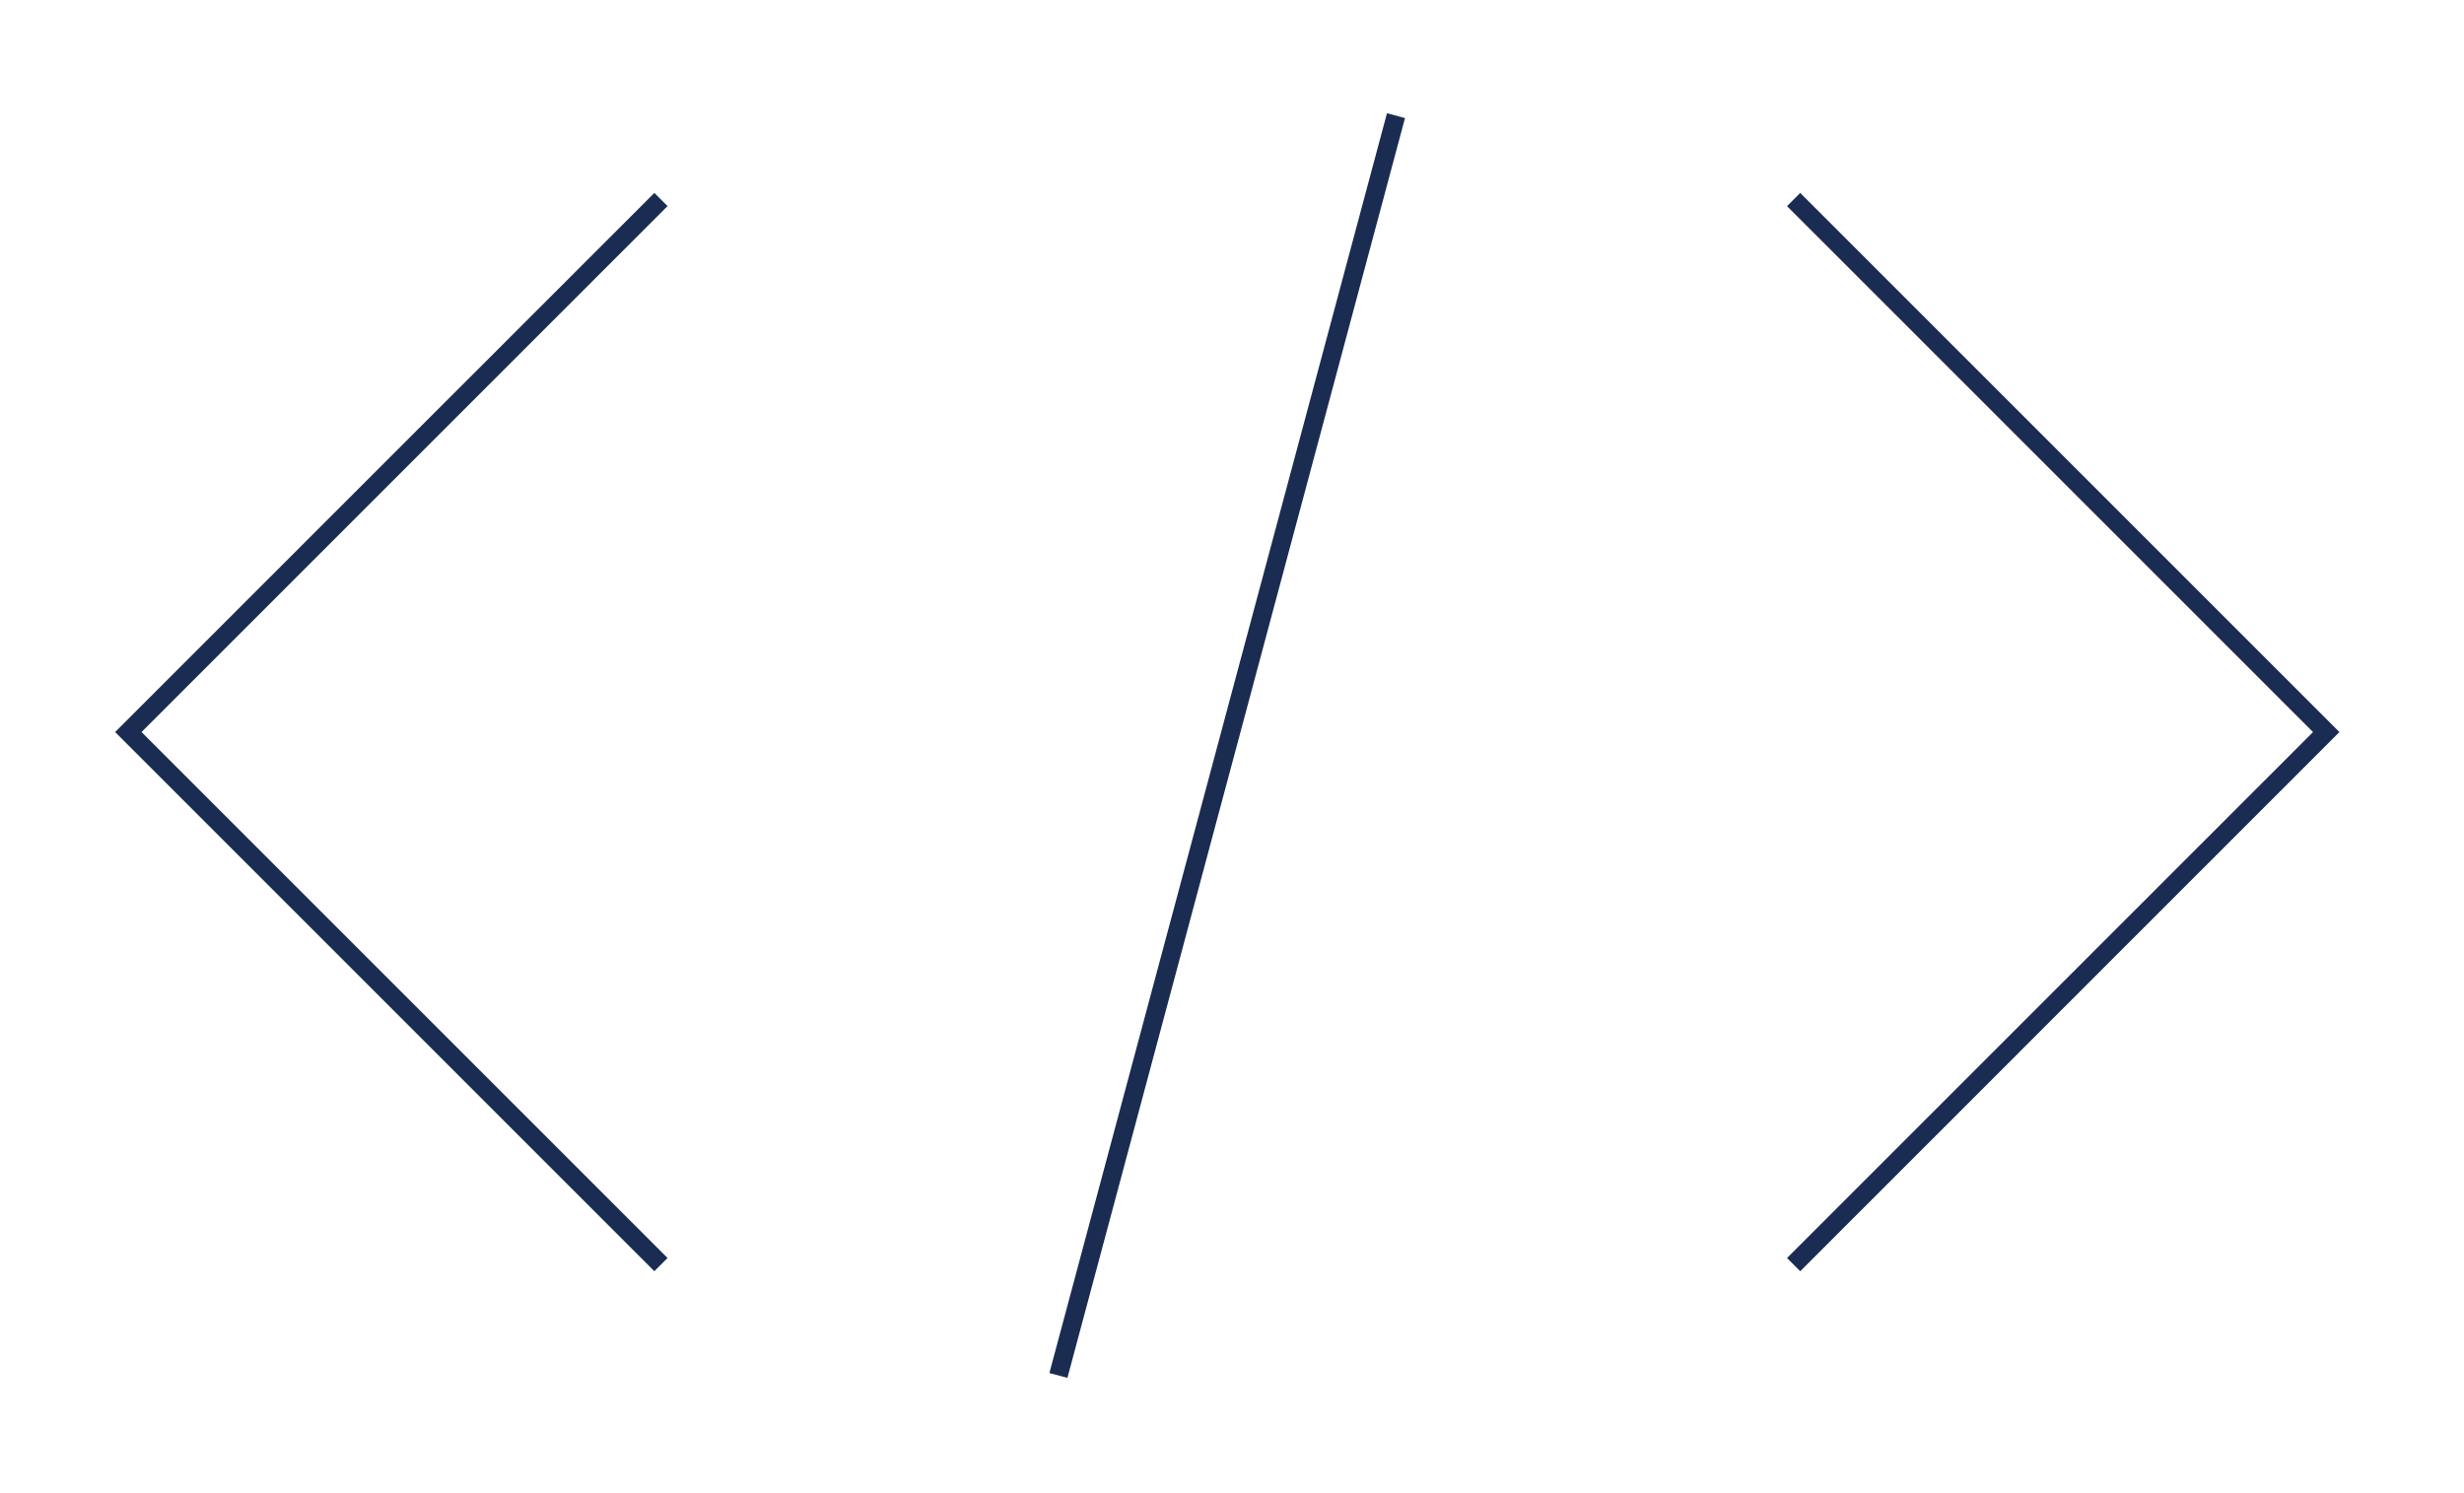 <svg width="132" height="80" viewBox="0 0 132 80" fill="none" xmlns="http://www.w3.org/2000/svg">
<path d="M74.785 6.197L56.7 73.694" stroke="#1A2C51"/>
<path d="M35.408 10.69L6.875 39.222L35.408 67.755" stroke="#1A2C51"/>
<path d="M96.087 67.756L124.619 39.223L96.087 10.691" stroke="#1A2C51"/>
</svg>
